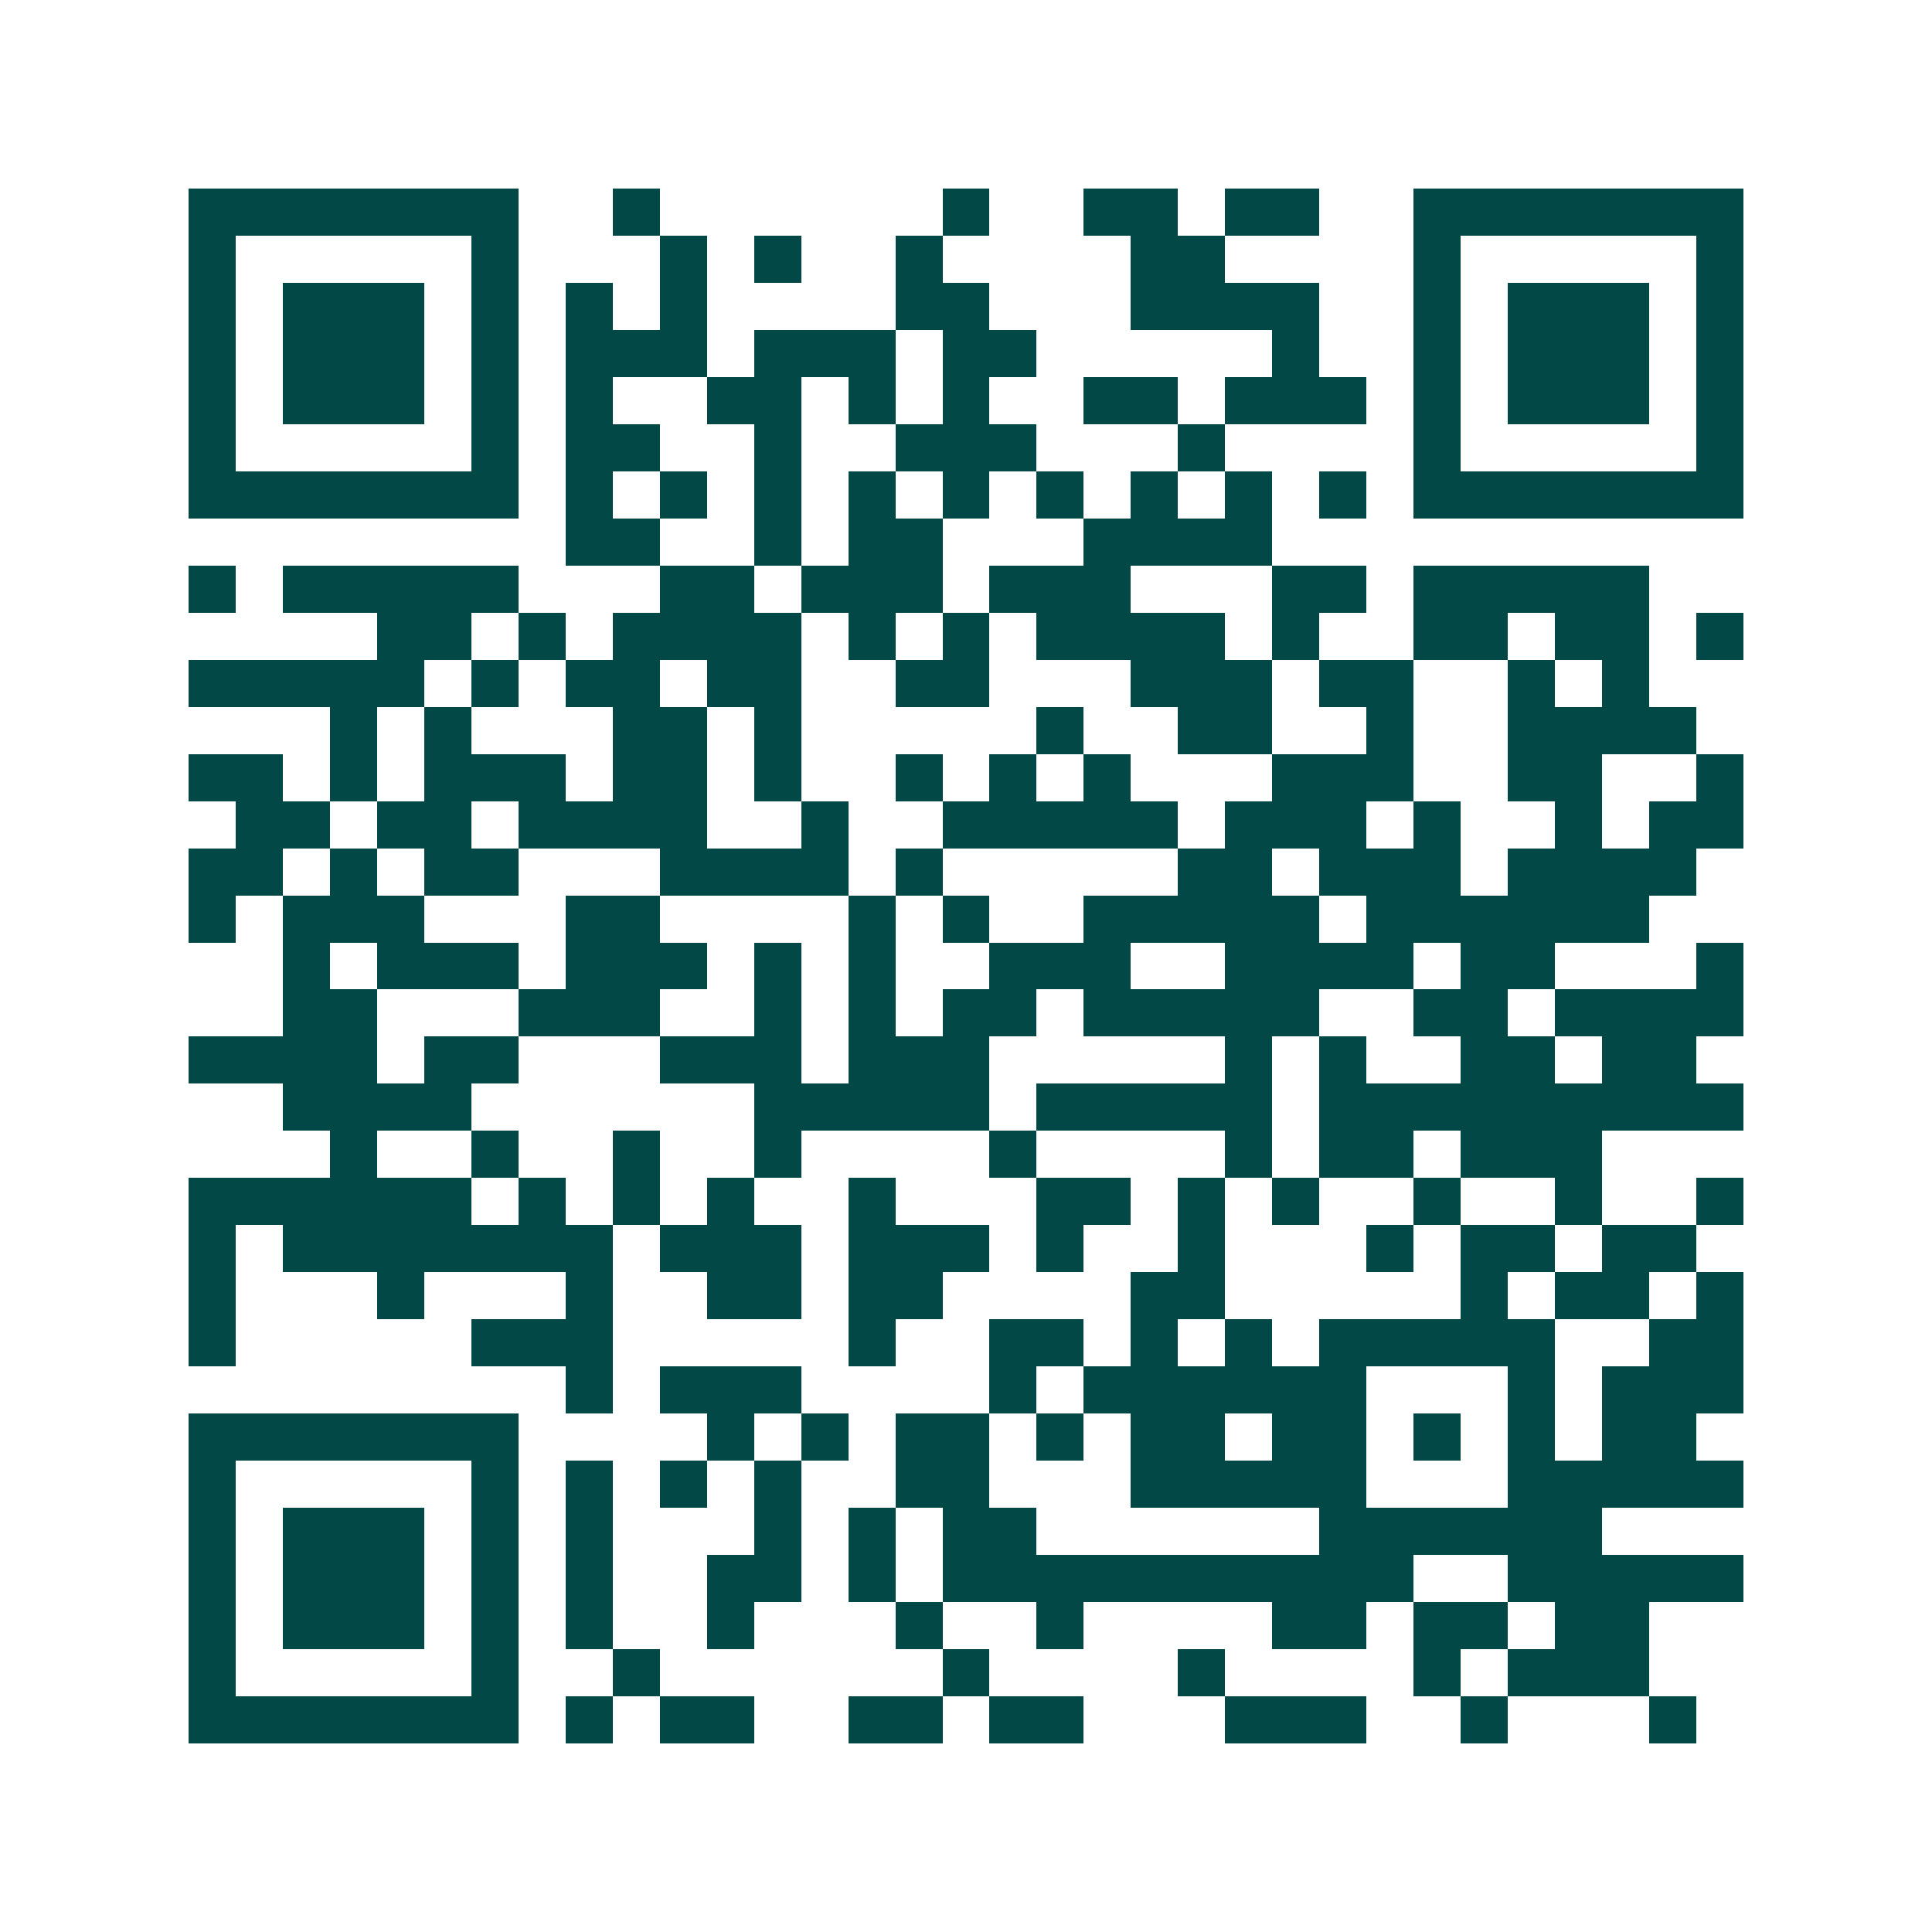 <svg xmlns="http://www.w3.org/2000/svg" width="200" height="200" viewBox="0 0 41 41" shape-rendering="crispEdges"><path fill="#ffffff" d="M0 0h41v41H0z"/><path stroke="#014847" d="M4 4.5h7m2 0h1m6 0h1m2 0h2m1 0h2m2 0h7M4 5.5h1m5 0h1m3 0h1m1 0h1m2 0h1m4 0h2m4 0h1m5 0h1M4 6.5h1m1 0h3m1 0h1m1 0h1m1 0h1m4 0h2m3 0h4m2 0h1m1 0h3m1 0h1M4 7.5h1m1 0h3m1 0h1m1 0h3m1 0h3m1 0h2m5 0h1m2 0h1m1 0h3m1 0h1M4 8.5h1m1 0h3m1 0h1m1 0h1m2 0h2m1 0h1m1 0h1m2 0h2m1 0h3m1 0h1m1 0h3m1 0h1M4 9.5h1m5 0h1m1 0h2m2 0h1m2 0h3m3 0h1m4 0h1m5 0h1M4 10.5h7m1 0h1m1 0h1m1 0h1m1 0h1m1 0h1m1 0h1m1 0h1m1 0h1m1 0h1m1 0h7M12 11.5h2m2 0h1m1 0h2m3 0h4M4 12.5h1m1 0h5m3 0h2m1 0h3m1 0h3m3 0h2m1 0h5M8 13.5h2m1 0h1m1 0h4m1 0h1m1 0h1m1 0h4m1 0h1m2 0h2m1 0h2m1 0h1M4 14.5h5m1 0h1m1 0h2m1 0h2m2 0h2m3 0h3m1 0h2m2 0h1m1 0h1M7 15.5h1m1 0h1m3 0h2m1 0h1m5 0h1m2 0h2m2 0h1m2 0h4M4 16.5h2m1 0h1m1 0h3m1 0h2m1 0h1m2 0h1m1 0h1m1 0h1m3 0h3m2 0h2m2 0h1M5 17.5h2m1 0h2m1 0h4m2 0h1m2 0h5m1 0h3m1 0h1m2 0h1m1 0h2M4 18.5h2m1 0h1m1 0h2m3 0h4m1 0h1m5 0h2m1 0h3m1 0h4M4 19.5h1m1 0h3m3 0h2m4 0h1m1 0h1m2 0h5m1 0h6M6 20.5h1m1 0h3m1 0h3m1 0h1m1 0h1m2 0h3m2 0h4m1 0h2m3 0h1M6 21.5h2m3 0h3m2 0h1m1 0h1m1 0h2m1 0h5m2 0h2m1 0h4M4 22.5h4m1 0h2m3 0h3m1 0h3m5 0h1m1 0h1m2 0h2m1 0h2M6 23.5h4m6 0h5m1 0h5m1 0h9M7 24.5h1m2 0h1m2 0h1m2 0h1m4 0h1m4 0h1m1 0h2m1 0h3M4 25.5h6m1 0h1m1 0h1m1 0h1m2 0h1m3 0h2m1 0h1m1 0h1m2 0h1m2 0h1m2 0h1M4 26.5h1m1 0h7m1 0h3m1 0h3m1 0h1m2 0h1m3 0h1m1 0h2m1 0h2M4 27.5h1m3 0h1m3 0h1m2 0h2m1 0h2m4 0h2m5 0h1m1 0h2m1 0h1M4 28.5h1m5 0h3m5 0h1m2 0h2m1 0h1m1 0h1m1 0h5m2 0h2M12 29.5h1m1 0h3m4 0h1m1 0h6m3 0h1m1 0h3M4 30.5h7m4 0h1m1 0h1m1 0h2m1 0h1m1 0h2m1 0h2m1 0h1m1 0h1m1 0h2M4 31.5h1m5 0h1m1 0h1m1 0h1m1 0h1m2 0h2m3 0h5m3 0h5M4 32.5h1m1 0h3m1 0h1m1 0h1m3 0h1m1 0h1m1 0h2m6 0h6M4 33.5h1m1 0h3m1 0h1m1 0h1m2 0h2m1 0h1m1 0h10m2 0h5M4 34.5h1m1 0h3m1 0h1m1 0h1m2 0h1m3 0h1m2 0h1m4 0h2m1 0h2m1 0h2M4 35.5h1m5 0h1m2 0h1m6 0h1m4 0h1m4 0h1m1 0h3M4 36.5h7m1 0h1m1 0h2m2 0h2m1 0h2m3 0h3m2 0h1m3 0h1"/></svg>
